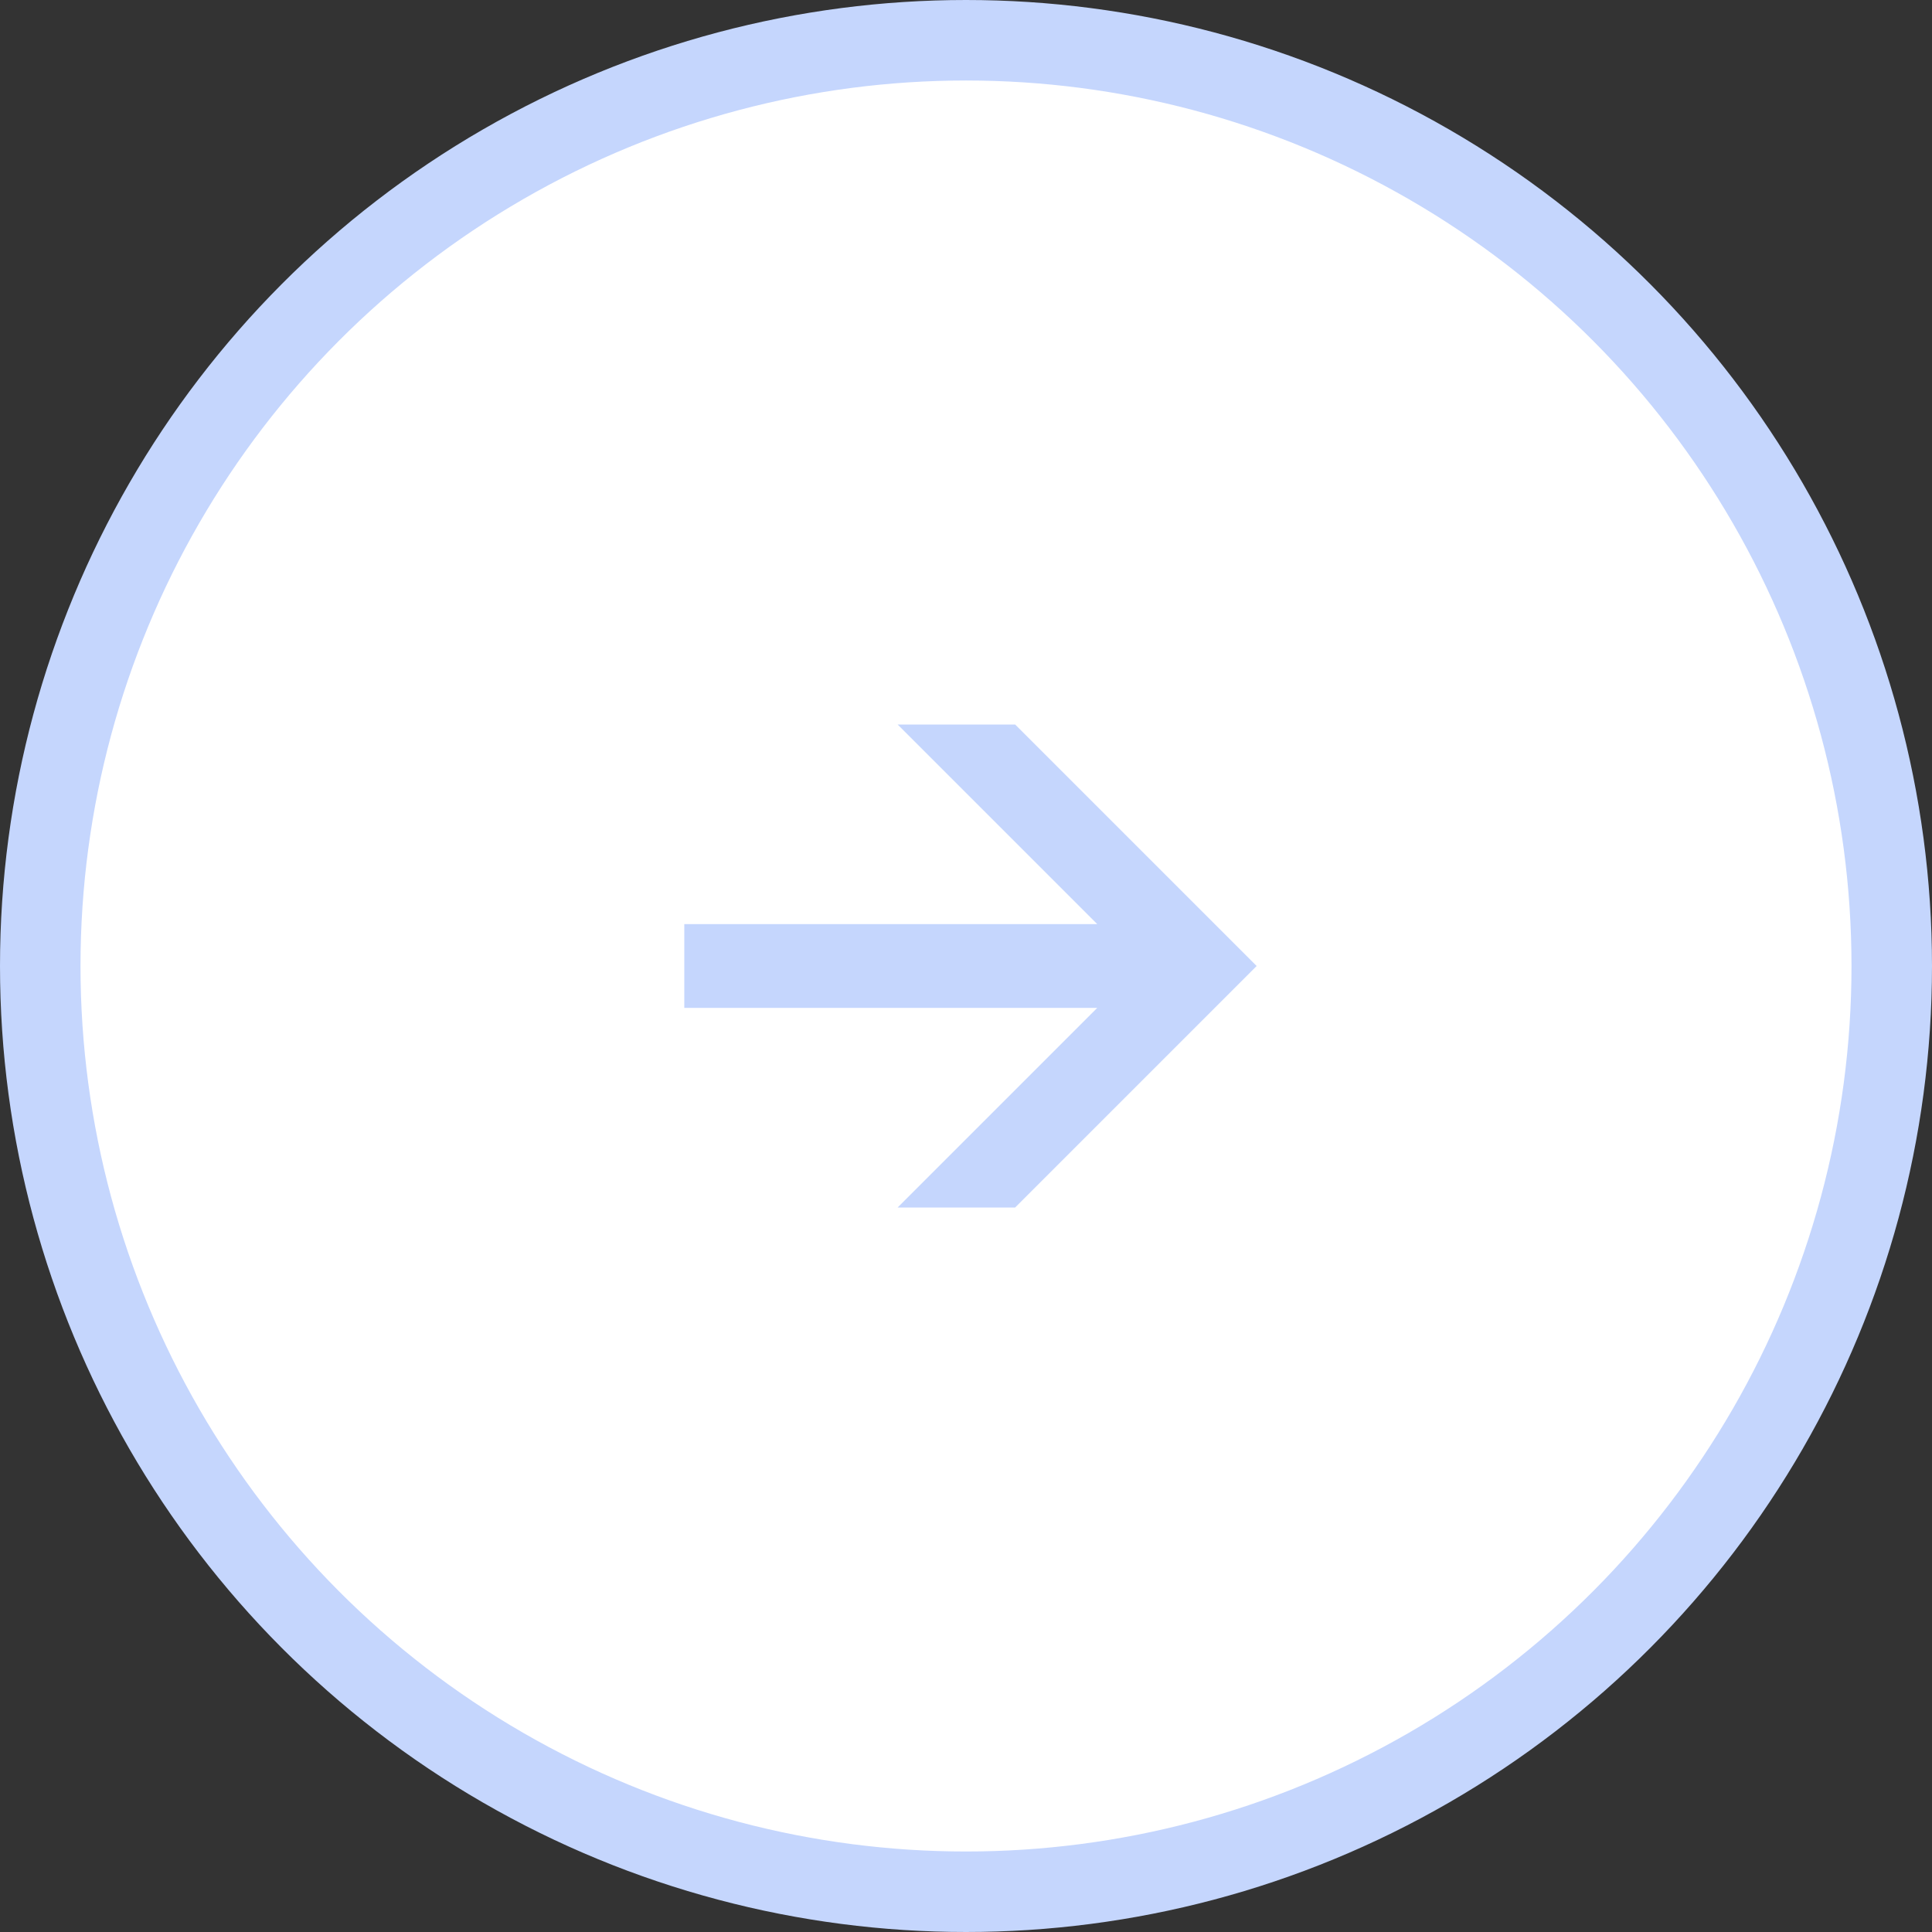 <?xml version="1.0" encoding="UTF-8"?> <svg xmlns="http://www.w3.org/2000/svg" width="48" height="48" viewBox="0 0 48 48" fill="none"><rect x="0" y="0" width="48" height="48" fill="#333333" stroke="none"/><circle cx="24" cy="24" r="23" transform="matrix(-1 0 0 1 48 0)" fill="white" stroke="#C5D6FD" stroke-width="2"></circle><path d="M25.221 30L31.221 24L25.221 18H22.301L27.261 22.96H17.001V25.04H27.261L22.301 30H25.221Z" fill="#C5D6FD"></path></svg> 